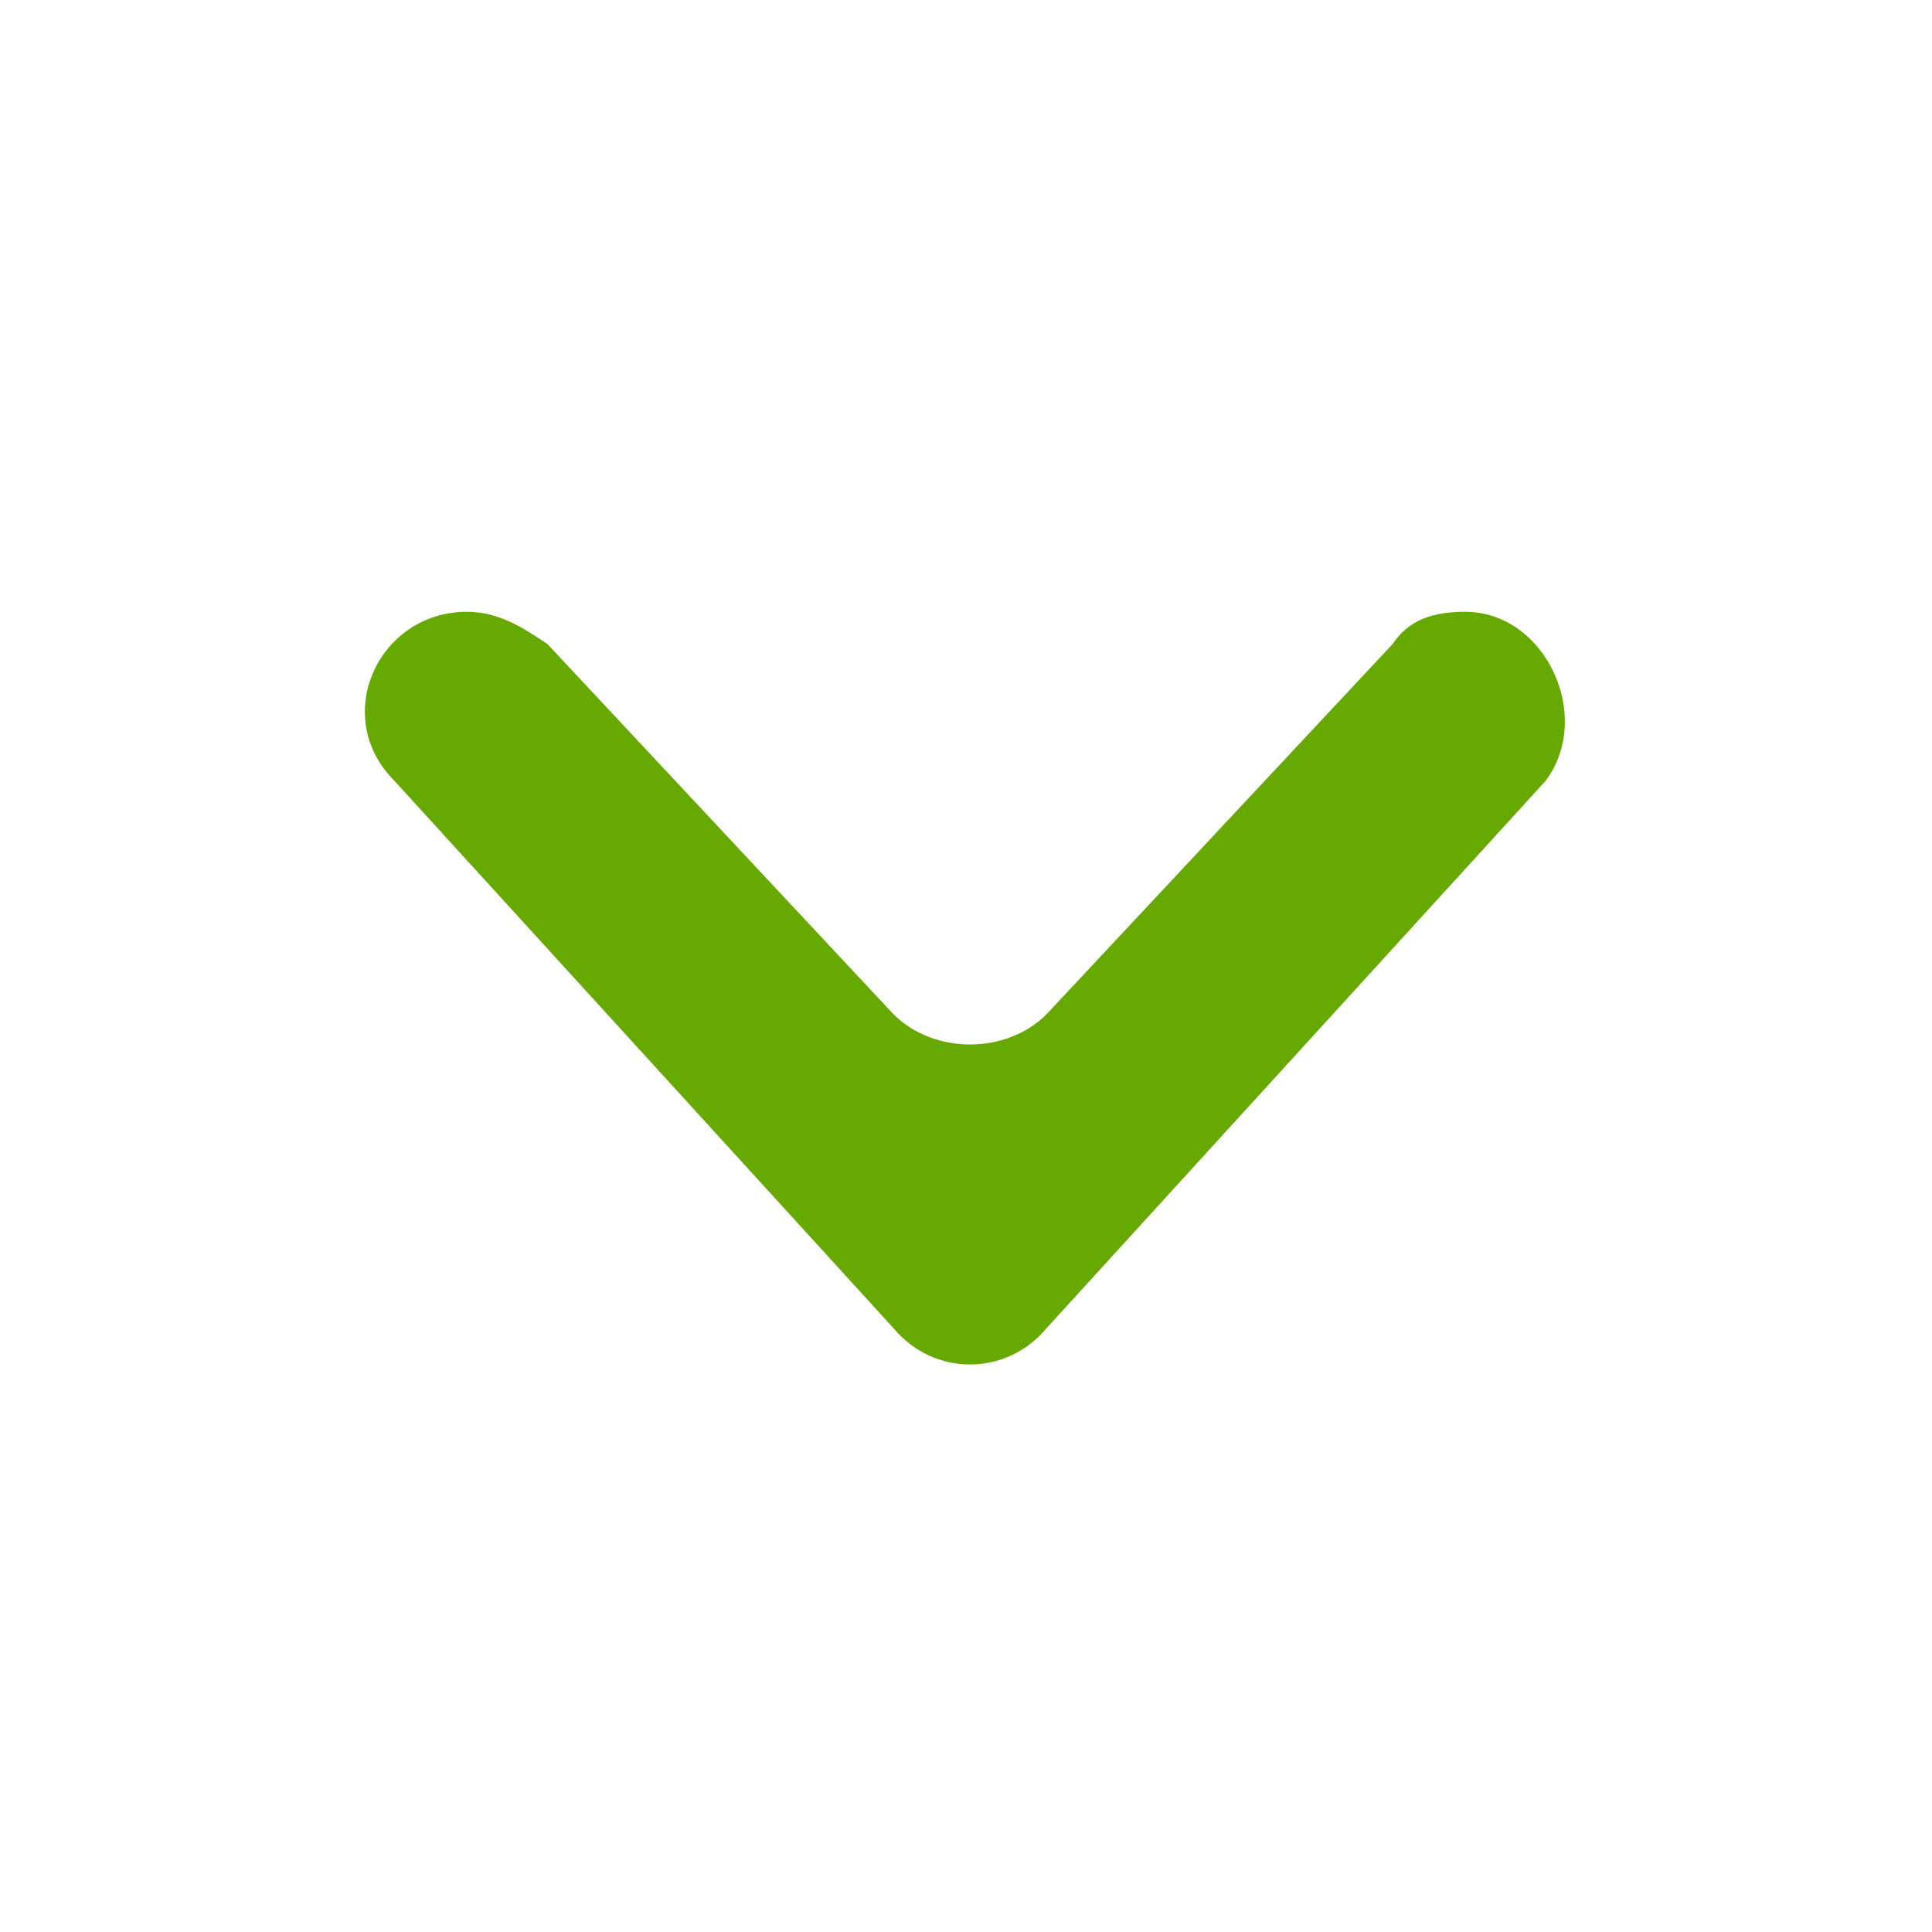 <svg xmlns="http://www.w3.org/2000/svg" viewBox="0 0 24 24"><g fill='#66AA01'><path d="M18.2 7.6c-.4 0-.7.1-.9.4L13 12.6c-.5.5-1.4.5-1.9 0L6.8 8c-.3-.2-.6-.4-1-.4-1.1 0-1.7 1.3-.9 2.1l6.2 6.8c.5.6 1.4.6 1.9 0l6.2-6.8c.6-.8 0-2.1-1-2.1z"></path></g></svg>